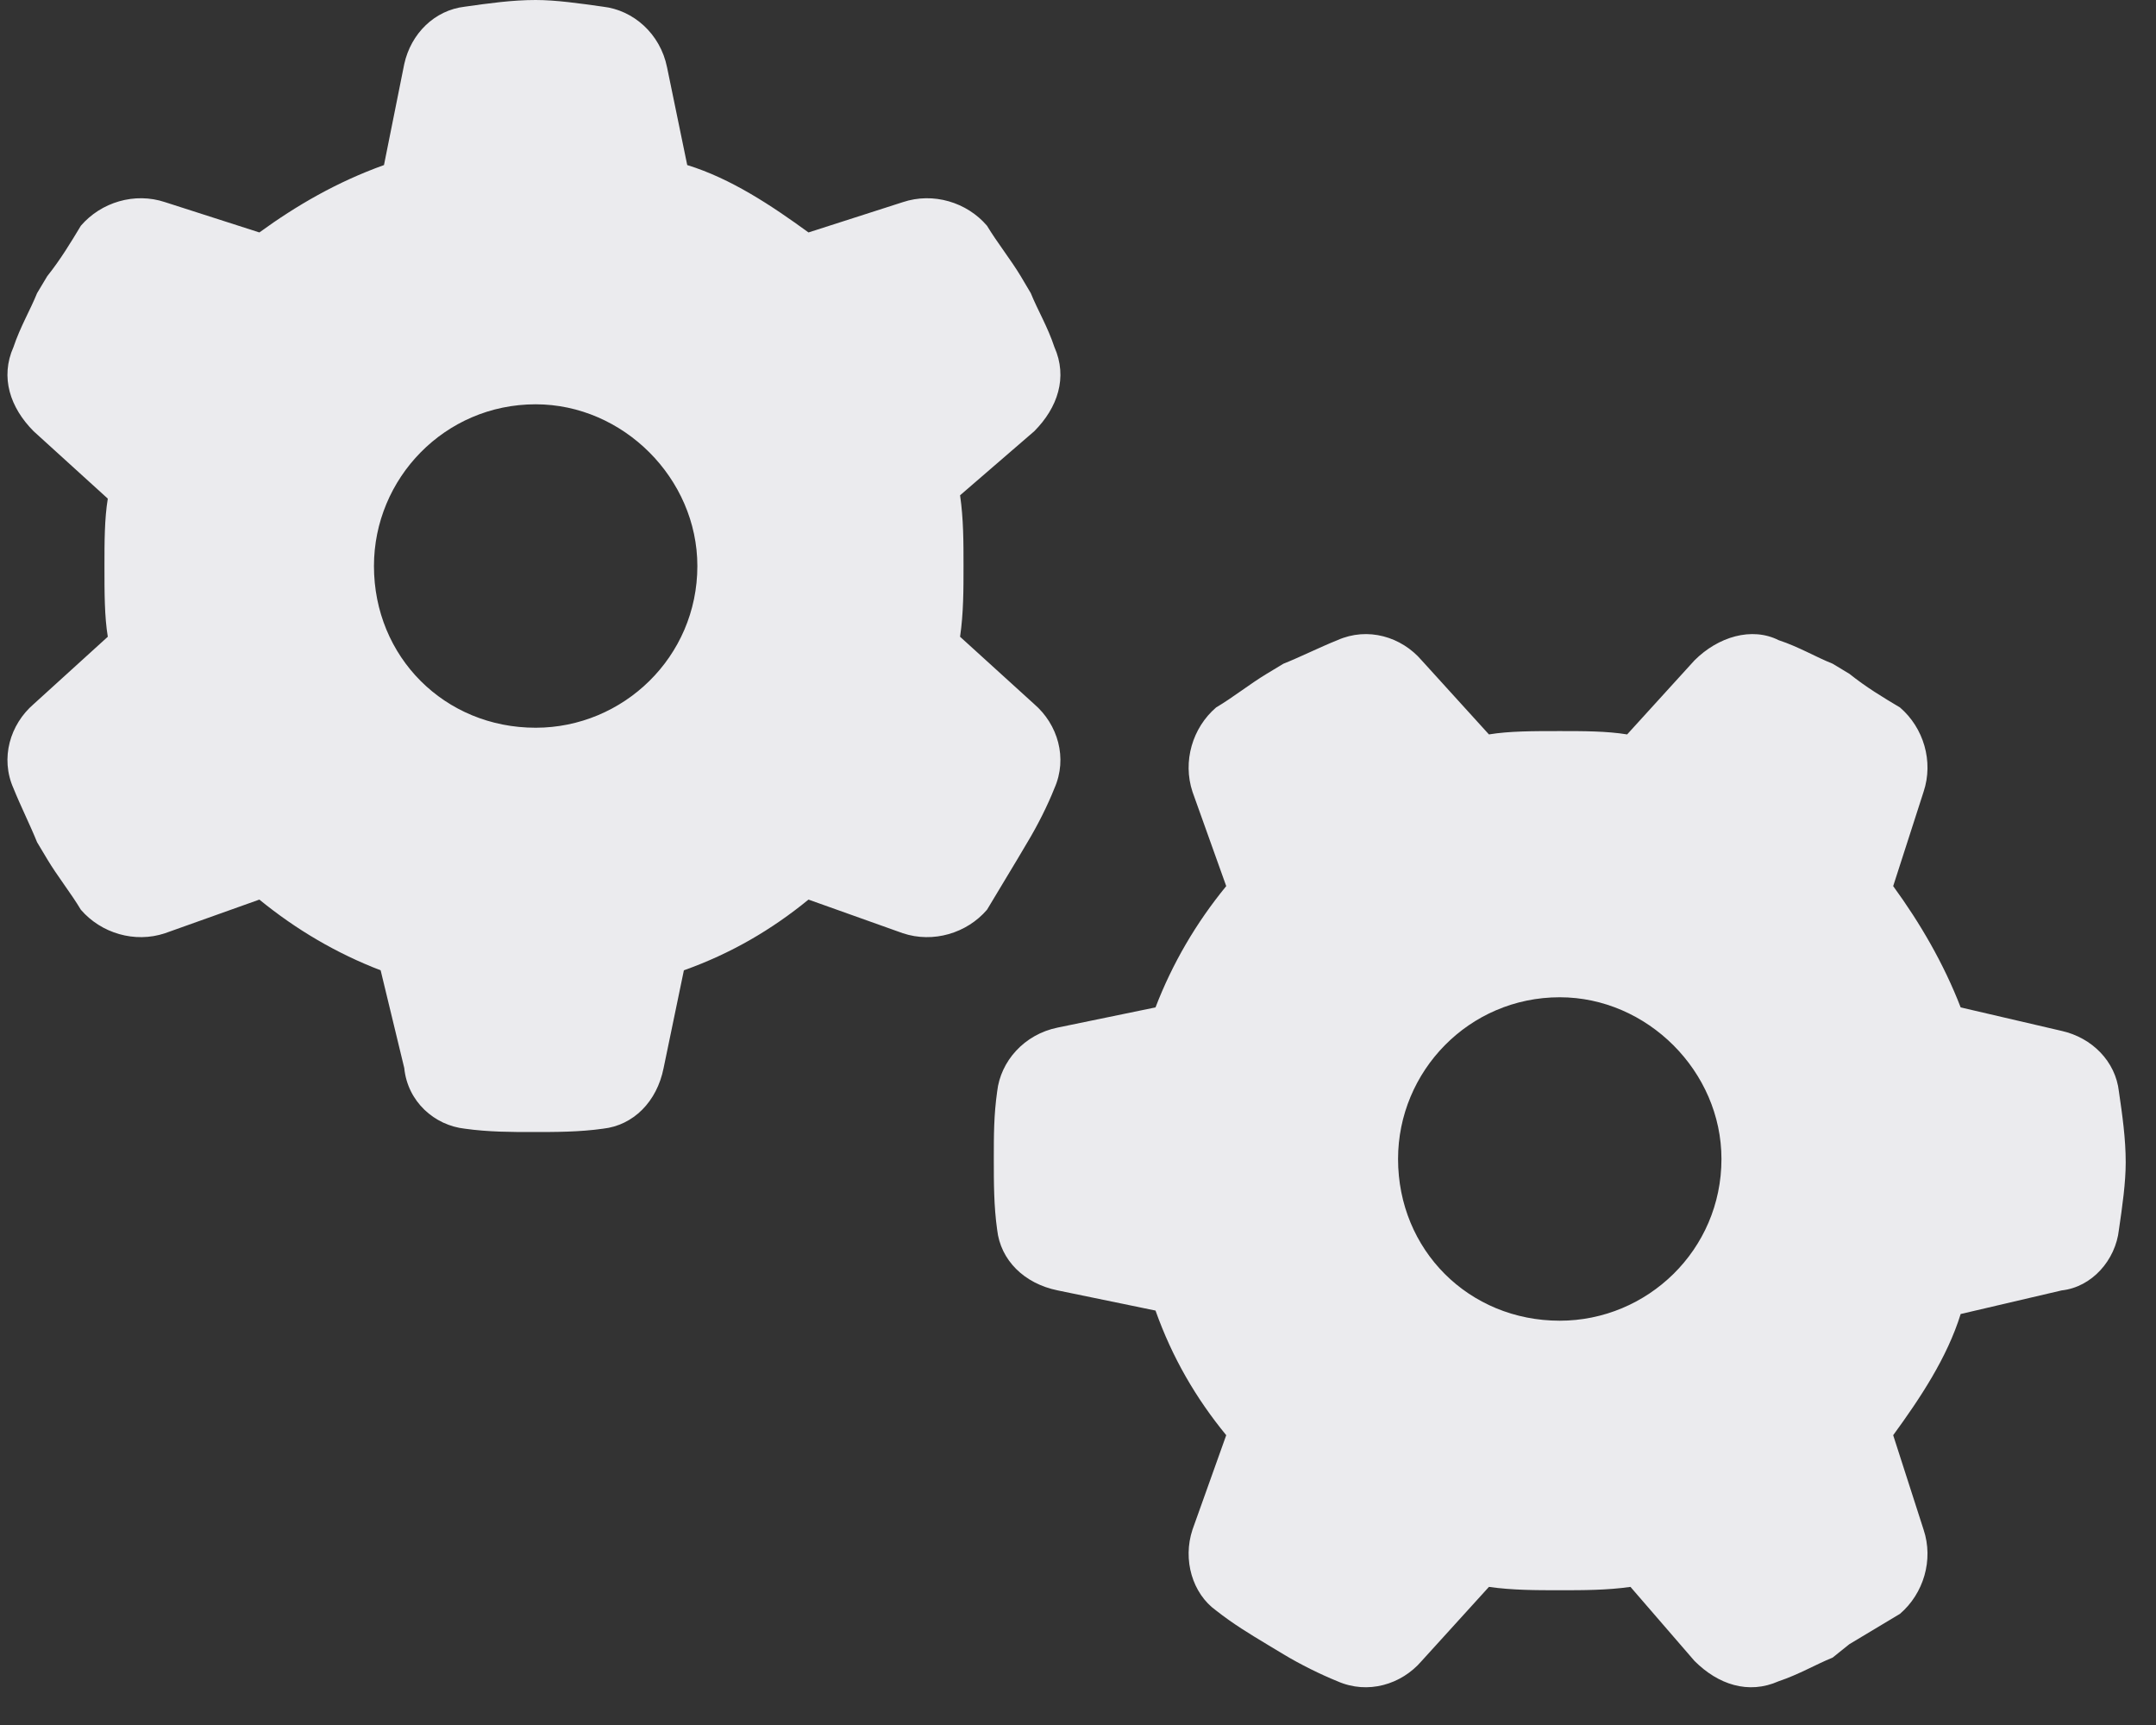 <svg width="20" height="16" viewBox="0 0 20 16" fill="none" xmlns="http://www.w3.org/2000/svg">
<rect x="0" y="0" width="20" height="16" fill="#333333" stroke="none"/>
<path d="M9.594 4L8.906 4.594C8.938 4.812 8.938 5.031 8.938 5.25C8.938 5.469 8.938 5.688 8.906 5.906L9.594 6.531C9.812 6.719 9.906 7.031 9.781 7.312C9.719 7.469 9.625 7.656 9.531 7.812L9.438 7.969C9.344 8.125 9.25 8.281 9.156 8.438C8.969 8.656 8.656 8.75 8.375 8.656L7.5 8.344C7.156 8.625 6.781 8.844 6.344 9L6.156 9.906C6.094 10.219 5.875 10.438 5.594 10.469C5.375 10.5 5.156 10.5 4.938 10.5C4.75 10.5 4.531 10.5 4.312 10.469C4.031 10.438 3.781 10.219 3.75 9.906L3.531 9C3.125 8.844 2.75 8.625 2.406 8.344L1.531 8.656C1.25 8.75 0.938 8.656 0.75 8.438C0.656 8.281 0.531 8.125 0.438 7.969L0.344 7.812C0.281 7.656 0.188 7.469 0.125 7.312C0 7.031 0.094 6.719 0.312 6.531L1 5.906C0.969 5.719 0.969 5.5 0.969 5.25C0.969 5.031 0.969 4.812 1 4.625L0.312 4C0.094 3.781 0 3.5 0.125 3.219C0.188 3.031 0.281 2.875 0.344 2.719L0.438 2.562C0.562 2.406 0.656 2.25 0.75 2.094C0.938 1.875 1.25 1.781 1.531 1.875L2.406 2.156C2.75 1.906 3.125 1.688 3.562 1.531L3.75 0.594C3.812 0.312 4.031 0.094 4.312 0.062C4.531 0.031 4.75 0 4.969 0C5.156 0 5.375 0.031 5.594 0.062C5.875 0.094 6.125 0.312 6.188 0.625L6.375 1.531C6.781 1.656 7.156 1.906 7.5 2.156L8.375 1.875C8.656 1.781 8.969 1.875 9.156 2.094C9.25 2.25 9.375 2.406 9.469 2.562L9.562 2.719C9.625 2.875 9.719 3.031 9.781 3.219C9.906 3.5 9.812 3.781 9.594 4ZM6.469 5.25C6.469 4.438 5.781 3.75 4.969 3.75C4.125 3.75 3.469 4.438 3.469 5.25C3.469 6.094 4.125 6.75 4.969 6.75C5.781 6.75 6.469 6.094 6.469 5.25ZM15.719 15.406L15.125 14.719C14.906 14.75 14.688 14.75 14.469 14.75C14.25 14.75 14.031 14.75 13.812 14.719L13.188 15.406C13 15.625 12.688 15.719 12.406 15.594C12.25 15.531 12.062 15.438 11.906 15.344L11.75 15.25C11.594 15.156 11.438 15.062 11.281 14.938C11.062 14.781 10.969 14.469 11.062 14.188L11.375 13.312C11.094 12.969 10.875 12.594 10.719 12.156L9.812 11.969C9.5 11.906 9.281 11.688 9.25 11.406C9.219 11.188 9.219 10.969 9.219 10.75C9.219 10.531 9.219 10.344 9.25 10.125C9.281 9.844 9.5 9.594 9.812 9.531L10.719 9.344C10.875 8.938 11.094 8.562 11.375 8.219L11.062 7.344C10.969 7.062 11.062 6.75 11.281 6.562C11.438 6.469 11.594 6.344 11.75 6.25L11.906 6.156C12.062 6.094 12.25 6 12.406 5.938C12.688 5.812 13 5.906 13.188 6.125L13.812 6.812C14 6.781 14.219 6.781 14.469 6.781C14.688 6.781 14.906 6.781 15.094 6.812L15.719 6.125C15.938 5.906 16.25 5.812 16.5 5.938C16.688 6 16.844 6.094 17 6.156L17.156 6.25C17.312 6.375 17.469 6.469 17.625 6.562C17.844 6.75 17.938 7.062 17.844 7.344L17.562 8.219C17.812 8.562 18.031 8.938 18.188 9.344L19.125 9.562C19.406 9.625 19.625 9.844 19.656 10.125C19.688 10.344 19.719 10.562 19.719 10.781C19.719 10.969 19.688 11.188 19.656 11.406C19.625 11.688 19.406 11.938 19.125 11.969L18.188 12.188C18.062 12.594 17.812 12.969 17.562 13.312L17.844 14.188C17.938 14.469 17.844 14.781 17.625 14.969C17.469 15.062 17.312 15.156 17.156 15.25L17 15.375C16.844 15.438 16.688 15.531 16.5 15.594C16.219 15.719 15.938 15.625 15.719 15.406ZM14.469 12.25C15.281 12.25 15.969 11.594 15.969 10.75C15.969 9.938 15.281 9.25 14.469 9.25C13.625 9.25 12.969 9.938 12.969 10.75C12.969 11.594 13.625 12.25 14.469 12.25Z" fill="#EBEBEE"/>
</svg>
